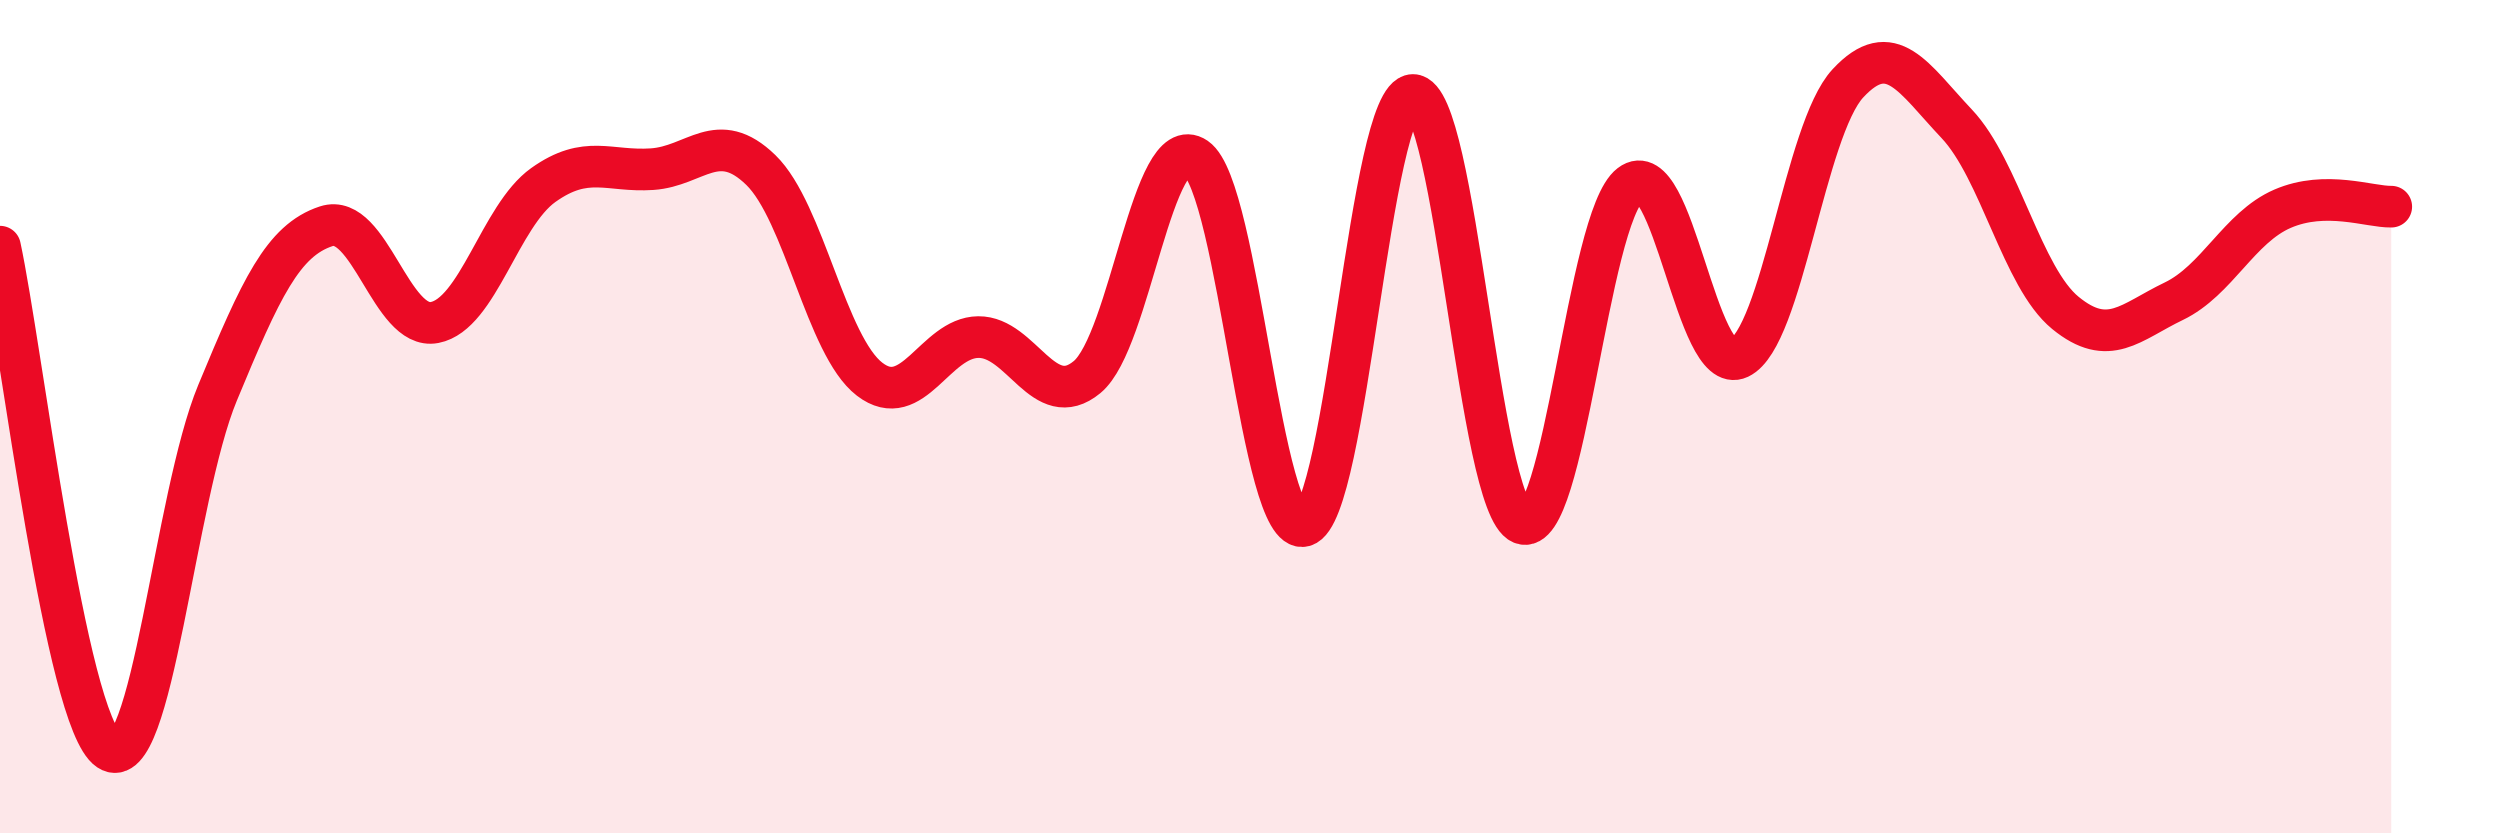 
    <svg width="60" height="20" viewBox="0 0 60 20" xmlns="http://www.w3.org/2000/svg">
      <path
        d="M 0,5.92 C 0.52,8.34 1.57,17.3 2.61,18 C 3.65,18.7 4.18,11.94 5.22,9.43 C 6.26,6.92 6.79,5.77 7.83,5.43 C 8.87,5.09 9.39,7.94 10.43,7.74 C 11.47,7.54 12,5.18 13.04,4.44 C 14.08,3.7 14.61,4.13 15.65,4.06 C 16.69,3.99 17.22,3.07 18.26,4.08 C 19.3,5.09 19.83,8.3 20.87,9.1 C 21.91,9.9 22.44,8.1 23.48,8.09 C 24.52,8.08 25.05,9.91 26.09,9.05 C 27.13,8.19 27.66,3.08 28.7,3.79 C 29.74,4.5 30.26,12.92 31.3,12.62 C 32.34,12.32 32.87,2.29 33.91,2.28 C 34.95,2.27 35.48,12.13 36.52,12.56 C 37.56,12.99 38.09,5.22 39.13,4.43 C 40.17,3.64 40.7,9.08 41.74,8.59 C 42.78,8.1 43.31,3.12 44.35,2 C 45.39,0.88 45.92,1.87 46.96,2.97 C 48,4.07 48.53,6.66 49.57,7.51 C 50.61,8.36 51.13,7.73 52.17,7.23 C 53.21,6.73 53.74,5.46 54.78,5.01 C 55.82,4.56 56.87,4.97 57.39,4.96L57.39 20L0 20Z"
        fill="#EB0A25"
        opacity="0.1"
        stroke-linecap="round"
        stroke-linejoin="round"
      />
      <path
        d="M 0,5.92 C 0.52,8.34 1.57,17.3 2.61,18 C 3.65,18.7 4.18,11.94 5.22,9.43 C 6.26,6.92 6.79,5.77 7.83,5.43 C 8.87,5.09 9.39,7.94 10.43,7.74 C 11.47,7.54 12,5.18 13.04,4.44 C 14.08,3.7 14.61,4.13 15.65,4.06 C 16.69,3.99 17.22,3.07 18.26,4.08 C 19.3,5.09 19.83,8.3 20.87,9.1 C 21.91,9.9 22.44,8.1 23.48,8.09 C 24.52,8.08 25.05,9.91 26.09,9.05 C 27.13,8.19 27.66,3.08 28.7,3.79 C 29.74,4.5 30.26,12.92 31.3,12.62 C 32.34,12.32 32.87,2.29 33.91,2.28 C 34.95,2.27 35.48,12.13 36.52,12.56 C 37.56,12.99 38.09,5.22 39.13,4.43 C 40.17,3.64 40.7,9.08 41.74,8.59 C 42.78,8.1 43.31,3.12 44.35,2 C 45.39,0.88 45.92,1.87 46.96,2.97 C 48,4.07 48.53,6.66 49.57,7.51 C 50.61,8.36 51.13,7.73 52.17,7.23 C 53.21,6.73 53.74,5.46 54.78,5.01 C 55.82,4.56 56.87,4.97 57.39,4.96"
        stroke="#EB0A25"
        stroke-width="1"
        fill="none"
        stroke-linecap="round"
        stroke-linejoin="round"
      />
    </svg>
  